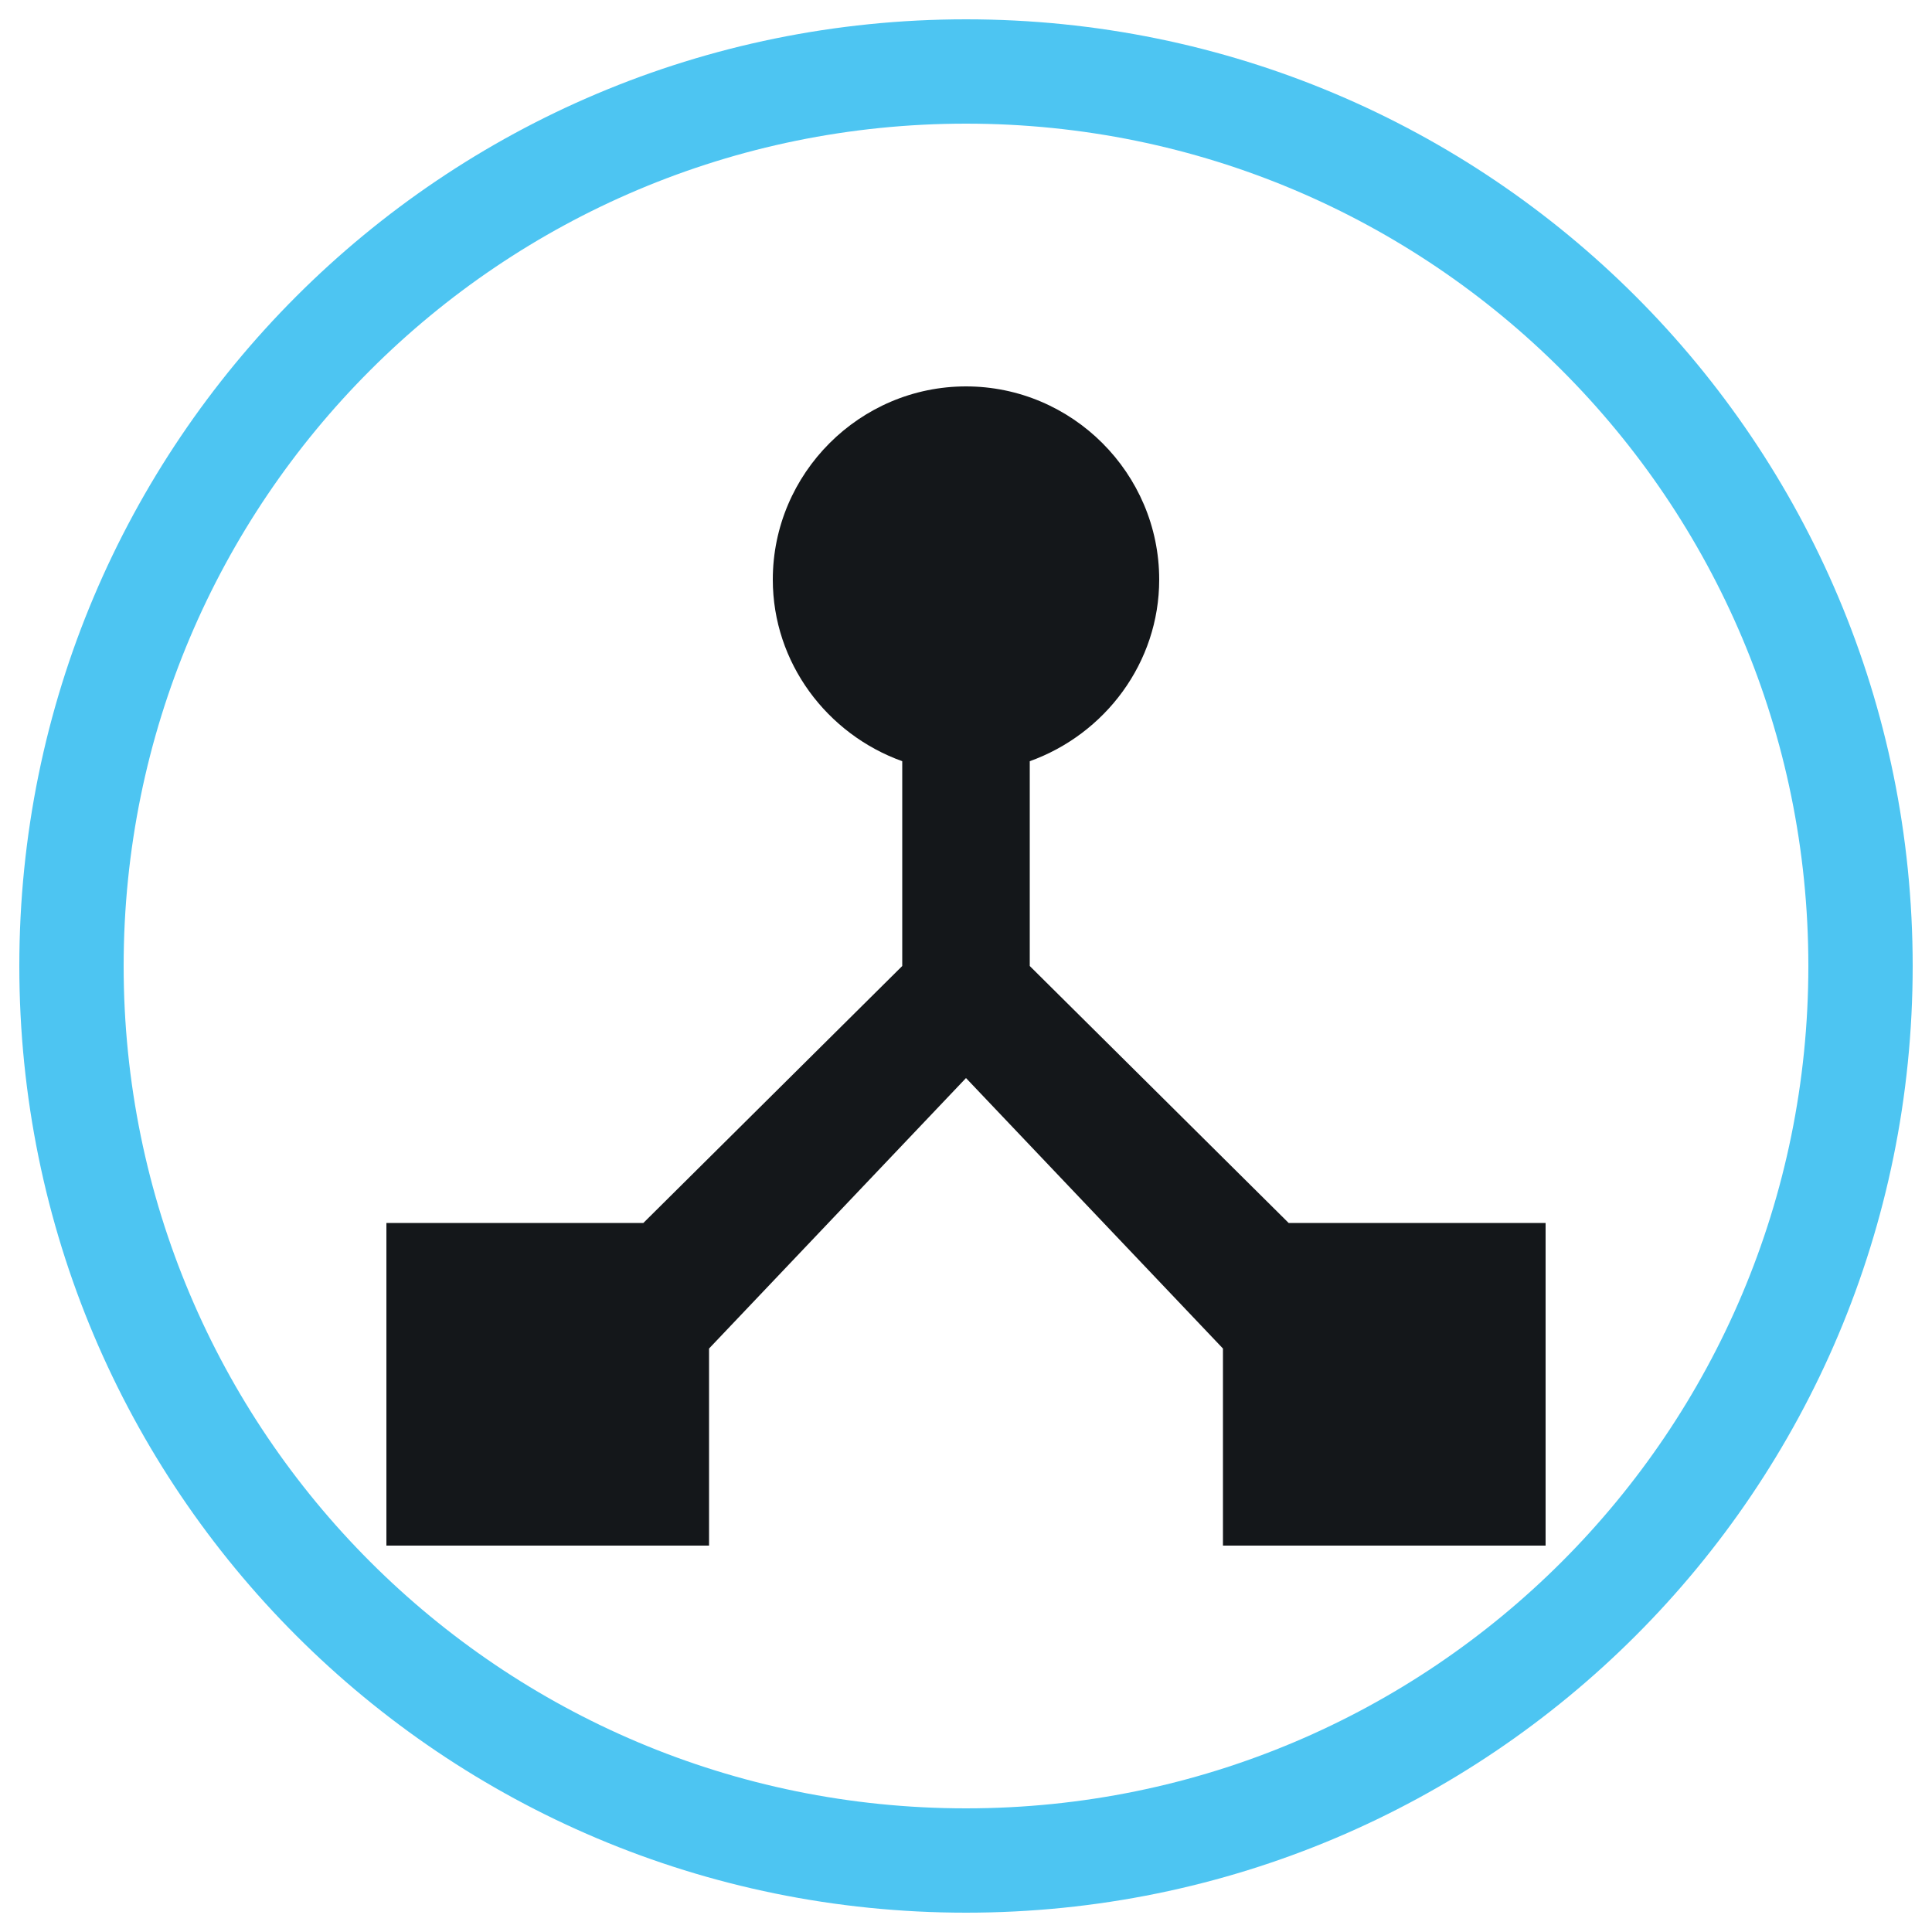 <?xml version="1.0" encoding="utf-8"?>
<!-- Generator: Adobe Illustrator 27.5.0, SVG Export Plug-In . SVG Version: 6.00 Build 0)  -->
<svg version="1.1" id="Layer_1" xmlns="http://www.w3.org/2000/svg" xmlns:xlink="http://www.w3.org/1999/xlink" x="0px" y="0px"
	 viewBox="0 0 100 100" style="enable-background:new 0 0 100 100;" xml:space="preserve">
<style type="text/css">
	.st0{fill:#4DC5F2;}
	.st1{fill:none;}
	.st2{display:none;fill:none;}
	.st3{fill:#14171A;}
</style>
<path class="st0" d="M50,1C22.9,1,1,22.9,1,50s21.9,49,49,49s49-21.9,49-49S77.1,1,50,1z M50,93.6C25.9,93.6,6.4,74.1,6.4,50
	S25.9,6.4,50,6.4S93.6,25.9,93.6,50S74.1,93.6,50,93.6z"/>
<path class="st1" d="M43,62.6c-2.1,0-3.9,1.8-3.9,3.9s1.8,3.9,3.9,3.9s3.9-1.8,3.9-3.9S45.1,62.6,43,62.6z"/>
<circle class="st2" cx="52.4" cy="38.2" r="5.9"/>
<path class="st3" d="M66.7,63.3L53.3,50V39.4C57.2,38,60,34.3,60,30c0-5.5-4.5-10-10-10s-10,4.5-10,10c0,4.3,2.8,8,6.7,9.4V50
	L33.3,63.3H20V80h16.7V69.8l13.3-14l13.3,14V80H80V63.3H66.7z"/>
</svg>
